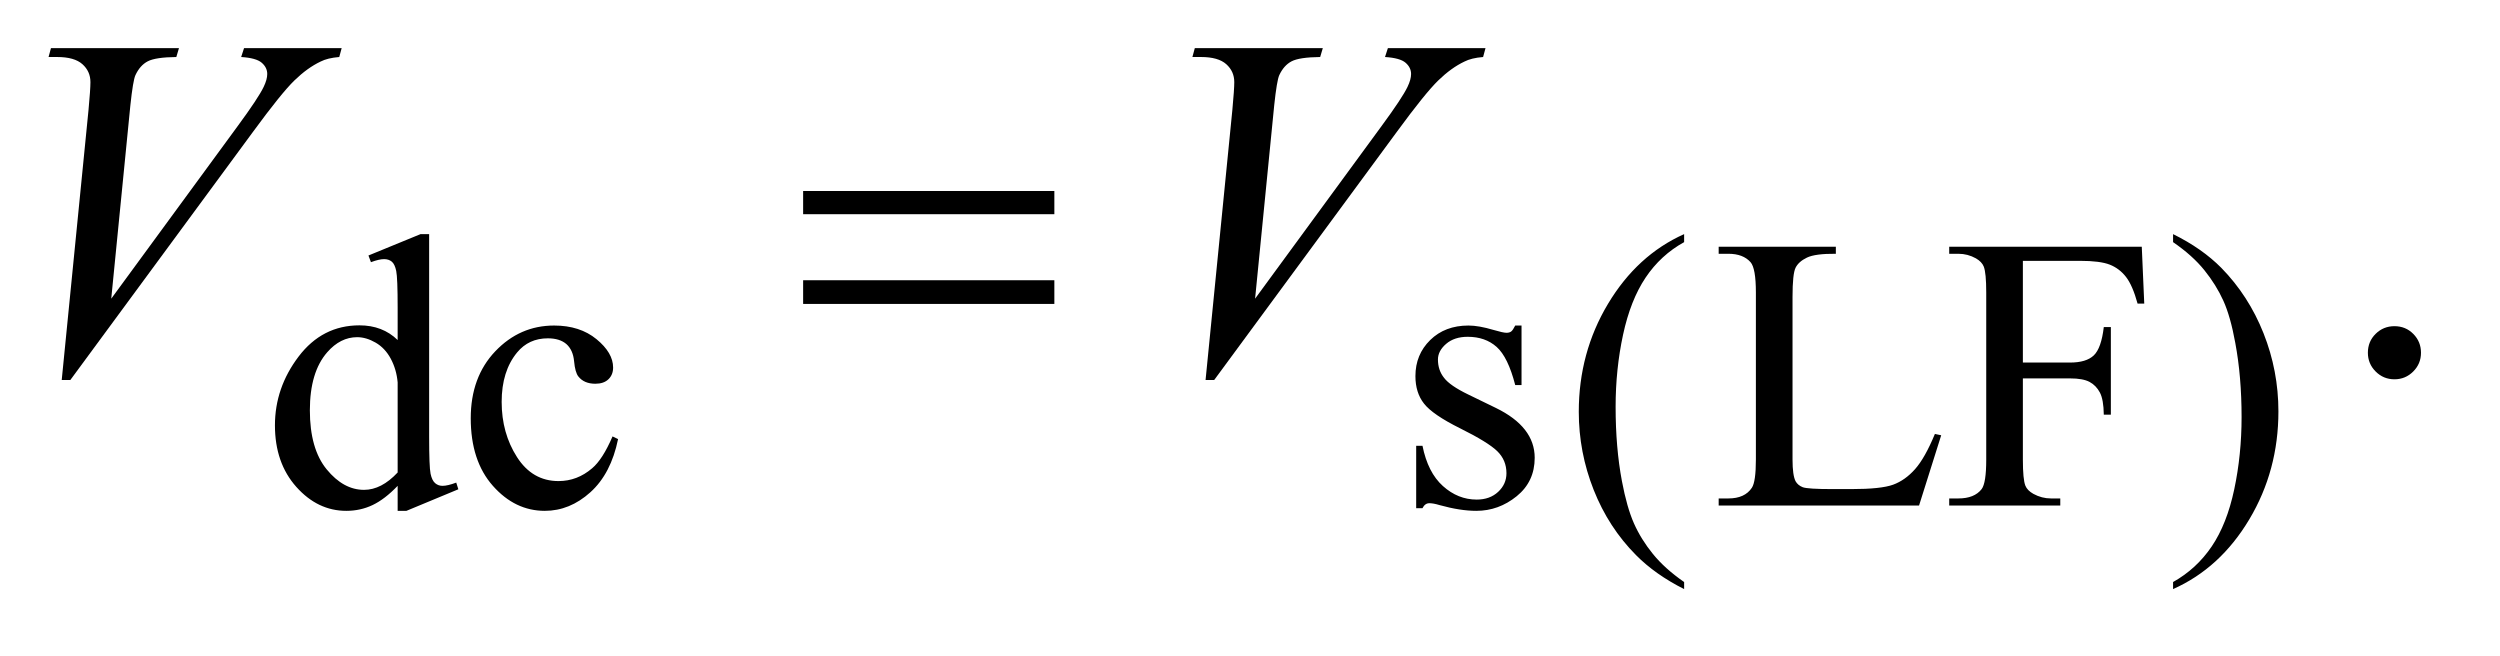 <?xml version="1.0" encoding="UTF-8"?>
<!DOCTYPE svg PUBLIC '-//W3C//DTD SVG 1.0//EN'
          'http://www.w3.org/TR/2001/REC-SVG-20010904/DTD/svg10.dtd'>
<svg stroke-dasharray="none" shape-rendering="auto" xmlns="http://www.w3.org/2000/svg" font-family="'Dialog'" text-rendering="auto" width="80" fill-opacity="1" color-interpolation="auto" color-rendering="auto" preserveAspectRatio="xMidYMid meet" font-size="12px" viewBox="0 0 80 21" fill="black" xmlns:xlink="http://www.w3.org/1999/xlink" stroke="black" image-rendering="auto" stroke-miterlimit="10" stroke-linecap="square" stroke-linejoin="miter" font-style="normal" stroke-width="1" height="21" stroke-dashoffset="0" font-weight="normal" stroke-opacity="1"
><!--Generated by the Batik Graphics2D SVG Generator--><defs id="genericDefs"
  /><g
  ><defs id="defs1"
    ><clipPath clipPathUnits="userSpaceOnUse" id="clipPath1"
      ><path d="M1.16 2.384 L51.654 2.384 L51.654 15.484 L1.16 15.484 L1.16 2.384 Z"
      /></clipPath
      ><clipPath clipPathUnits="userSpaceOnUse" id="clipPath2"
      ><path d="M37.051 76.176 L37.051 494.699 L1650.293 494.699 L1650.293 76.176 Z"
      /></clipPath
    ></defs
    ><g transform="scale(1.576,1.576) translate(-1.16,-2.384) matrix(0.031,0,0,0.031,0,0)"
    ><path d="M297.875 395.125 Q289.5 403.875 281.5 407.688 Q273.5 411.5 264.25 411.5 Q245.5 411.5 231.5 395.812 Q217.5 380.125 217.5 355.5 Q217.5 330.875 233 310.438 Q248.5 290 272.875 290 Q288 290 297.875 299.625 L297.875 278.5 Q297.875 258.875 296.938 254.375 Q296 249.875 294 248.25 Q292 246.625 289 246.625 Q285.75 246.625 280.375 248.625 L278.75 244.25 L312.875 230.25 L318.5 230.25 L318.5 362.625 Q318.5 382.75 319.438 387.188 Q320.375 391.625 322.438 393.375 Q324.5 395.125 327.25 395.125 Q330.625 395.125 336.25 393 L337.625 397.375 L303.625 411.5 L297.875 411.5 L297.875 395.125 ZM297.875 386.375 L297.875 327.375 Q297.125 318.875 293.375 311.875 Q289.625 304.875 283.438 301.312 Q277.25 297.75 271.375 297.75 Q260.375 297.75 251.75 307.625 Q240.375 320.625 240.375 345.625 Q240.375 370.875 251.375 384.312 Q262.375 397.75 275.875 397.75 Q287.25 397.75 297.875 386.375 ZM442.25 364.5 Q437.625 387.125 424.125 399.312 Q410.625 411.5 394.25 411.5 Q374.75 411.5 360.25 395.125 Q345.75 378.75 345.75 350.875 Q345.75 323.875 361.812 307 Q377.875 290.125 400.375 290.125 Q417.25 290.125 428.125 299.062 Q439 308 439 317.625 Q439 322.375 435.938 325.312 Q432.875 328.25 427.375 328.25 Q420 328.25 416.25 323.5 Q414.125 320.875 413.438 313.5 Q412.75 306.125 408.375 302.25 Q404 298.5 396.25 298.5 Q383.75 298.5 376.125 307.75 Q366 320 366 340.125 Q366 360.625 376.062 376.312 Q386.125 392 403.25 392 Q415.5 392 425.25 383.625 Q432.125 377.875 438.625 362.75 L442.25 364.5 ZM1034 290.125 L1034 329.125 L1029.875 329.125 Q1025.125 310.75 1017.688 304.125 Q1010.25 297.5 998.75 297.5 Q990 297.5 984.625 302.125 Q979.25 306.75 979.25 312.375 Q979.25 319.375 983.25 324.375 Q987.125 329.5 999 335.25 L1017.25 344.125 Q1042.625 356.5 1042.625 376.75 Q1042.625 392.375 1030.812 401.938 Q1019 411.5 1004.375 411.5 Q993.875 411.5 980.375 407.75 Q976.25 406.5 973.625 406.5 Q970.75 406.5 969.125 409.75 L965 409.75 L965 368.875 L969.125 368.875 Q972.625 386.375 982.5 395.25 Q992.375 404.125 1004.625 404.125 Q1013.25 404.125 1018.688 399.062 Q1024.125 394 1024.125 386.875 Q1024.125 378.25 1018.062 372.375 Q1012 366.5 993.875 357.5 Q975.75 348.5 970.125 341.25 Q964.5 334.125 964.5 323.25 Q964.5 309.125 974.188 299.625 Q983.875 290.125 999.25 290.125 Q1006 290.125 1015.625 293 Q1022 294.875 1024.125 294.875 Q1026.125 294.875 1027.25 294 Q1028.375 293.125 1029.875 290.125 L1034 290.125 ZM1140.5 458.125 L1140.5 462.75 Q1121.625 453.25 1109 440.5 Q1091 422.375 1081.25 397.75 Q1071.5 373.125 1071.5 346.625 Q1071.5 307.875 1090.625 275.938 Q1109.75 244 1140.5 230.25 L1140.5 235.5 Q1125.125 244 1115.25 258.75 Q1105.375 273.5 1100.5 296.125 Q1095.625 318.75 1095.625 343.375 Q1095.625 370.125 1099.75 392 Q1103 409.25 1107.625 419.688 Q1112.25 430.125 1120.062 439.75 Q1127.875 449.375 1140.5 458.125 ZM1304.75 361.125 L1308.875 362 L1294.375 408 L1163.125 408 L1163.125 403.375 L1169.5 403.375 Q1180.25 403.375 1184.875 396.375 Q1187.5 392.375 1187.5 377.875 L1187.5 268.5 Q1187.5 252.625 1184 248.625 Q1179.125 243.125 1169.5 243.125 L1163.125 243.125 L1163.125 238.5 L1239.875 238.5 L1239.875 243.125 Q1226.375 243 1220.938 245.625 Q1215.5 248.25 1213.5 252.25 Q1211.5 256.25 1211.5 271.375 L1211.5 377.875 Q1211.5 388.25 1213.5 392.125 Q1215 394.75 1218.125 396 Q1221.25 397.25 1237.625 397.25 L1250 397.25 Q1269.5 397.25 1277.375 394.375 Q1285.25 391.5 1291.75 384.188 Q1298.25 376.875 1304.75 361.125 ZM1362.375 247.75 L1362.375 314.375 L1393.25 314.375 Q1403.875 314.375 1408.812 309.688 Q1413.75 305 1415.375 291.125 L1420 291.125 L1420 348.5 L1415.375 348.5 Q1415.25 338.625 1412.812 334 Q1410.375 329.375 1406.062 327.062 Q1401.75 324.75 1393.25 324.75 L1362.375 324.75 L1362.375 378 Q1362.375 390.875 1364 395 Q1365.25 398.125 1369.25 400.375 Q1374.75 403.375 1380.75 403.375 L1386.875 403.375 L1386.875 408 L1314.125 408 L1314.125 403.375 L1320.125 403.375 Q1330.625 403.375 1335.375 397.25 Q1338.375 393.25 1338.375 378 L1338.375 268.5 Q1338.375 255.625 1336.75 251.5 Q1335.5 248.375 1331.625 246.125 Q1326.25 243.125 1320.125 243.125 L1314.125 243.125 L1314.125 238.5 L1440.25 238.5 L1441.875 275.75 L1437.5 275.75 Q1434.25 263.875 1429.938 258.312 Q1425.625 252.75 1419.312 250.25 Q1413 247.75 1399.75 247.75 L1362.375 247.75 ZM1460.75 235.5 L1460.75 230.25 Q1479.75 239.625 1492.375 252.375 Q1510.25 270.625 1520 295.188 Q1529.75 319.75 1529.75 346.375 Q1529.75 385.125 1510.688 417.062 Q1491.625 449 1460.75 462.75 L1460.75 458.125 Q1476.125 449.5 1486.062 434.812 Q1496 420.125 1500.812 397.438 Q1505.625 374.75 1505.625 350.125 Q1505.625 323.5 1501.5 301.5 Q1498.375 284.25 1493.688 273.875 Q1489 263.5 1481.25 253.875 Q1473.5 244.25 1460.75 235.5 Z" stroke="none" clip-path="url(#clipPath2)"
    /></g
    ><g transform="matrix(0.049,0,0,0.049,-1.827,-3.757)"
    ><path d="M1601 289.688 Q1608.344 289.688 1613.344 294.766 Q1618.344 299.844 1618.344 307.031 Q1618.344 314.219 1613.266 319.297 Q1608.188 324.375 1601 324.375 Q1593.812 324.375 1588.734 319.297 Q1583.656 314.219 1583.656 307.031 Q1583.656 299.688 1588.734 294.688 Q1593.812 289.688 1601 289.688 Z" stroke="none" clip-path="url(#clipPath2)"
    /></g
    ><g transform="matrix(0.049,0,0,0.049,-1.827,-3.757)"
    ><path d="M77.594 324.844 L95.094 148.438 Q96.344 135 96.344 130.312 Q96.344 123.281 91.109 118.594 Q85.875 113.906 74.625 113.906 L69 113.906 L70.562 108.125 L154.156 108.125 L152.438 113.906 Q138.844 114.062 133.766 116.719 Q128.688 119.375 125.719 125.781 Q124.156 129.219 122.438 145.312 L109.938 271.719 L192.594 158.906 Q206.031 140.625 209.469 133.438 Q211.812 128.594 211.812 125 Q211.812 120.781 208.219 117.656 Q204.625 114.531 194.781 113.906 L196.656 108.125 L260.406 108.125 L258.844 113.906 Q251.188 114.531 246.656 116.875 Q238.062 120.938 229.547 129.219 Q221.031 137.5 202.594 162.656 L83.219 324.844 L77.594 324.844 ZM824.594 324.844 L842.094 148.438 Q843.344 135 843.344 130.312 Q843.344 123.281 838.109 118.594 Q832.875 113.906 821.625 113.906 L816 113.906 L817.562 108.125 L901.156 108.125 L899.438 113.906 Q885.844 114.062 880.766 116.719 Q875.688 119.375 872.719 125.781 Q871.156 129.219 869.438 145.312 L856.938 271.719 L939.594 158.906 Q953.031 140.625 956.469 133.438 Q958.812 128.594 958.812 125 Q958.812 120.781 955.219 117.656 Q951.625 114.531 941.781 113.906 L943.656 108.125 L1007.406 108.125 L1005.844 113.906 Q998.188 114.531 993.656 116.875 Q985.062 120.938 976.547 129.219 Q968.031 137.5 949.594 162.656 L830.219 324.844 L824.594 324.844 Z" stroke="none" clip-path="url(#clipPath2)"
    /></g
    ><g transform="matrix(0.049,0,0,0.049,-1.827,-3.757)"
    ><path d="M561.781 201.406 L725.844 201.406 L725.844 216.562 L561.781 216.562 L561.781 201.406 ZM561.781 259.688 L725.844 259.688 L725.844 275.156 L561.781 275.156 L561.781 259.688 Z" stroke="none" clip-path="url(#clipPath2)"
    /></g
  ></g
></svg
>
